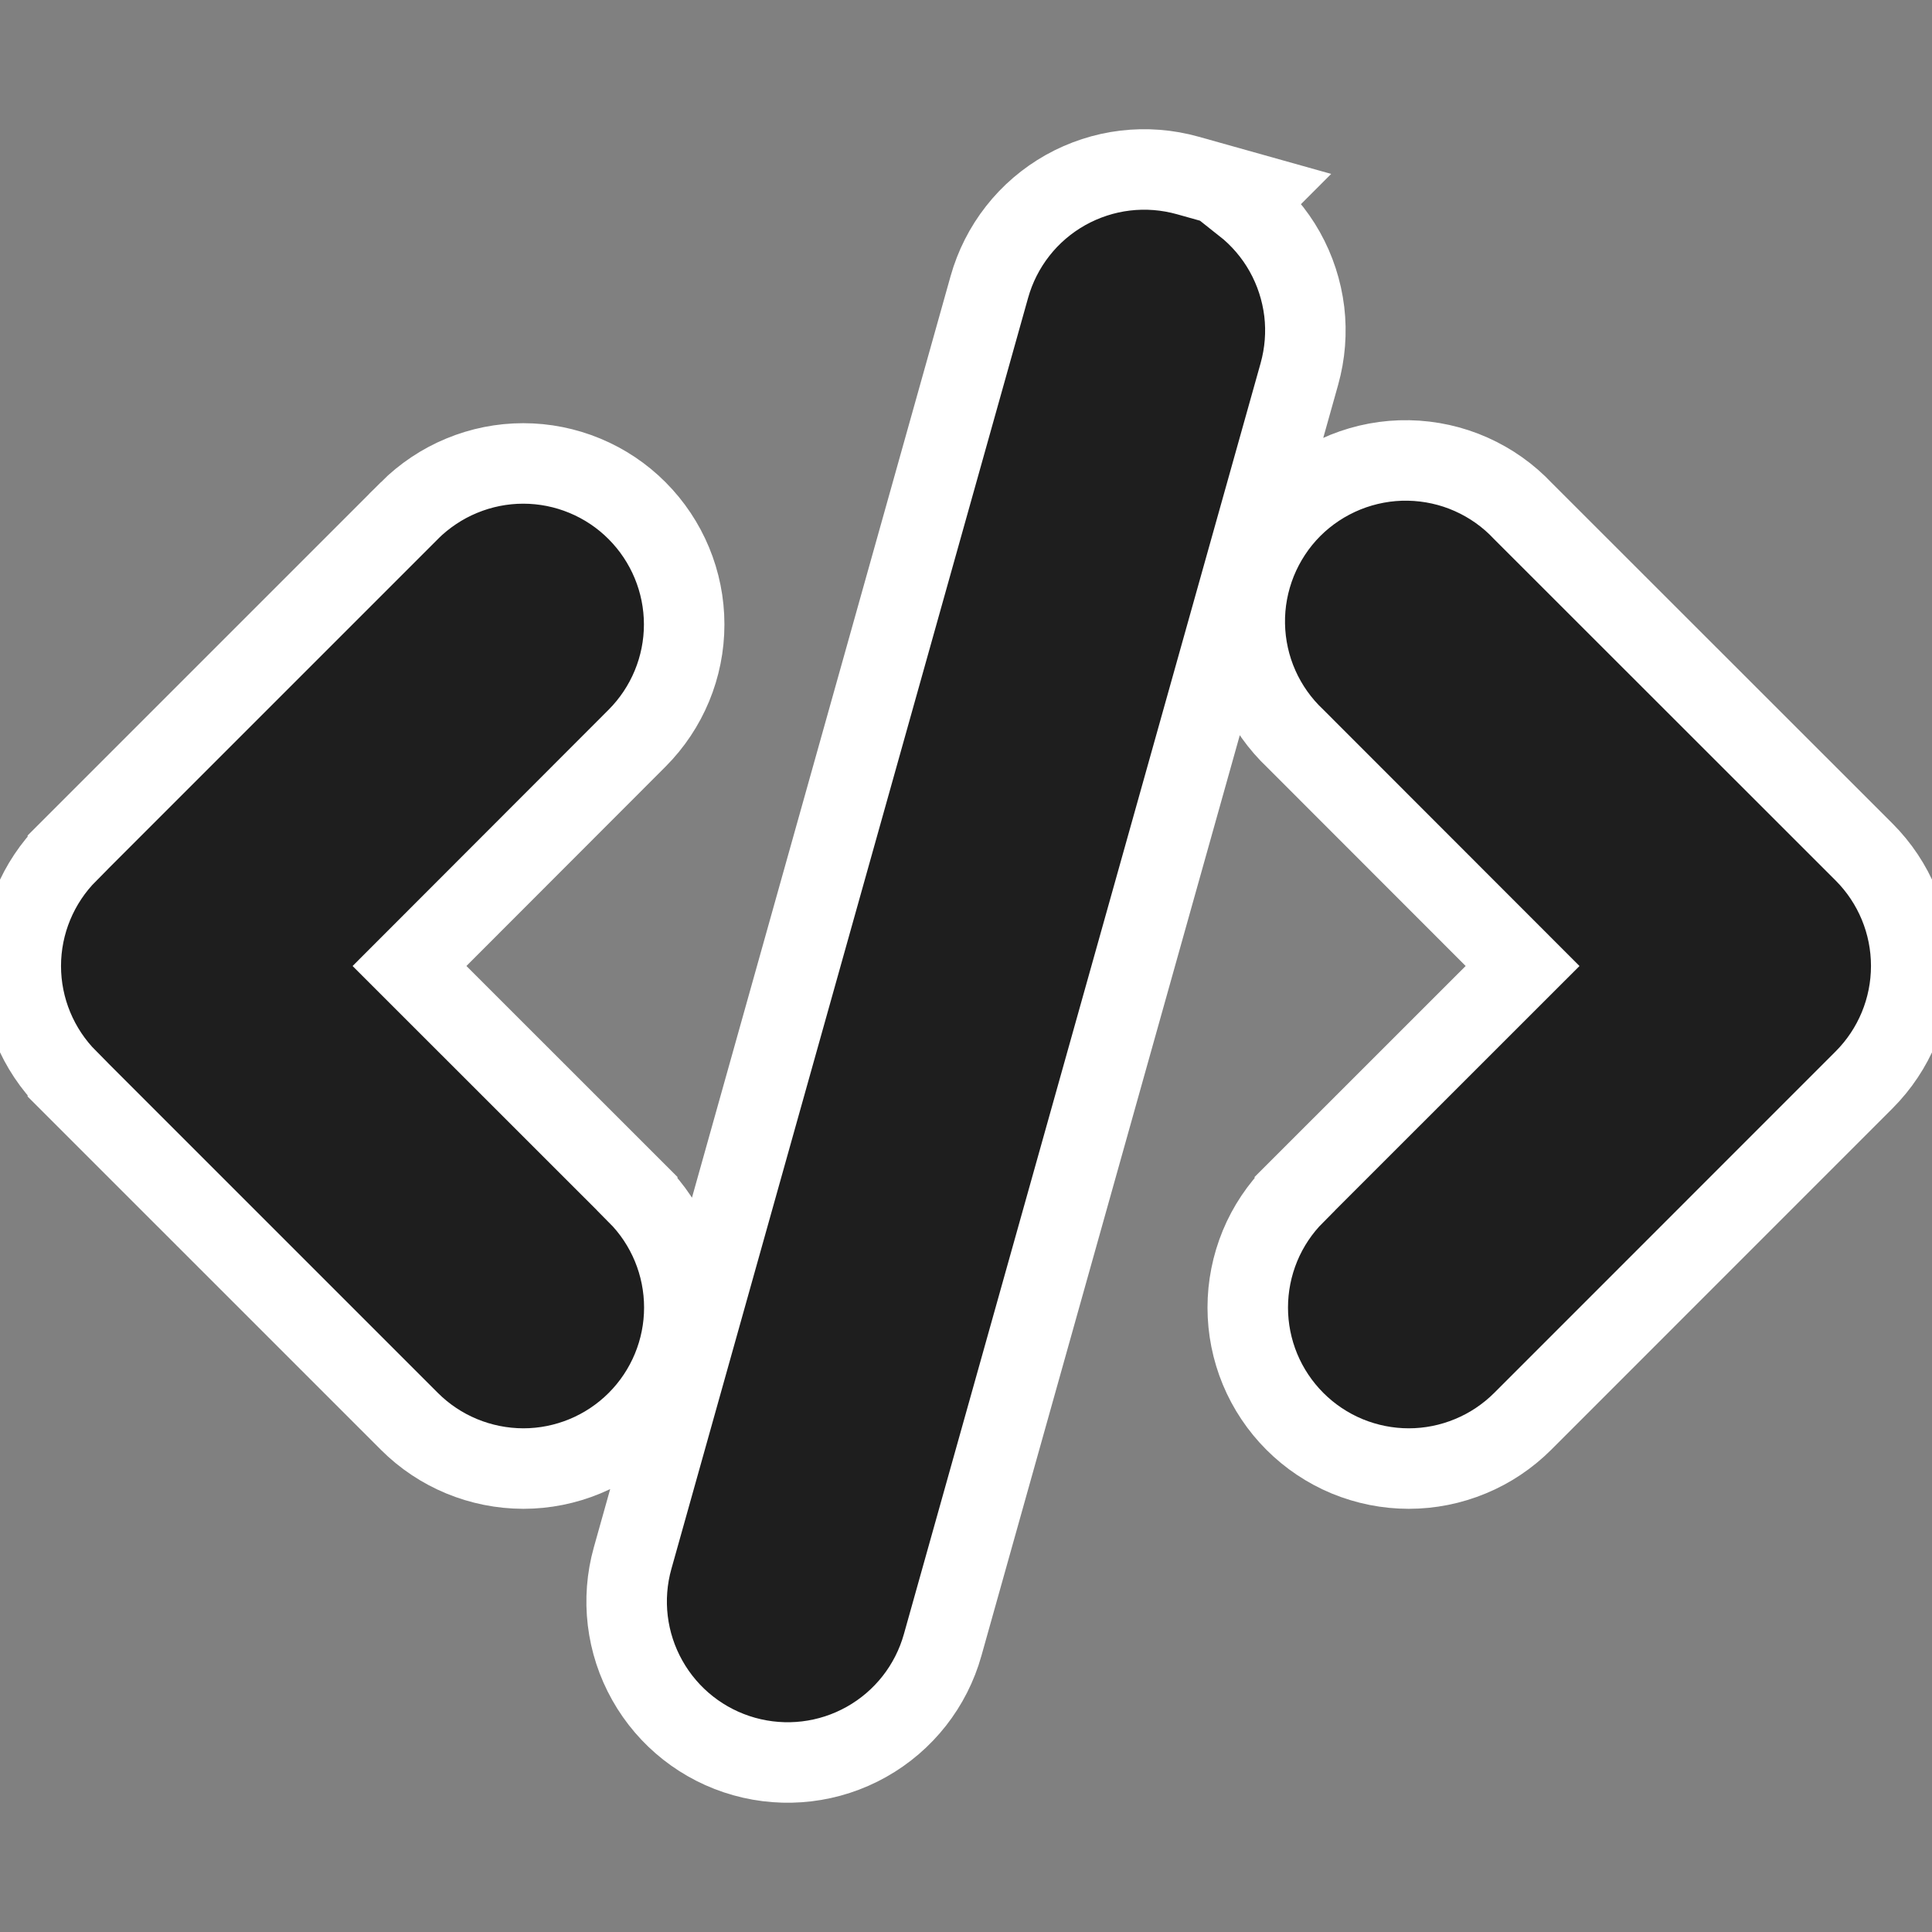 <svg width="24" height="24" viewBox="0 0 24 24" fill="none" xmlns="http://www.w3.org/2000/svg">
<rect x="0" y="0" width="24" height="24" fill="#808080" stroke="none"/>
<g clip-path="url(#clip0_49_2)">
<path d="M15.454 2.536L15.579 2.411L14.756 2.18C14.503 2.109 14.239 2.088 13.978 2.119C13.717 2.15 13.465 2.233 13.236 2.361C13.007 2.49 12.805 2.662 12.643 2.869C12.481 3.075 12.361 3.312 12.29 3.565C12.29 3.565 12.29 3.565 12.29 3.565L7.859 19.354L7.859 19.354C7.715 19.865 7.781 20.412 8.041 20.874C8.301 21.337 8.734 21.677 9.245 21.82C9.755 21.963 10.302 21.898 10.764 21.638C11.227 21.378 11.567 20.945 11.71 20.434C11.71 20.434 11.71 20.434 11.71 20.434L16.141 4.647C16.212 4.394 16.233 4.13 16.202 3.869C16.17 3.608 16.088 3.356 15.959 3.126C15.831 2.898 15.659 2.698 15.454 2.536ZM7.914 6.344L7.914 6.344C7.729 6.158 7.509 6.011 7.266 5.91C7.023 5.809 6.763 5.757 6.5 5.757C6.237 5.757 5.977 5.809 5.734 5.91C5.492 6.01 5.271 6.158 5.085 6.343C5.085 6.344 5.085 6.344 5.085 6.344L0.843 10.586L0.843 10.587C0.469 10.962 0.258 11.47 0.258 12C0.258 12.53 0.469 13.038 0.843 13.413L0.843 13.414L5.086 17.657C5.086 17.657 5.086 17.657 5.086 17.657C5.461 18.032 5.97 18.242 6.501 18.243C7.031 18.243 7.54 18.032 7.915 17.657C8.29 17.282 8.501 16.773 8.501 16.243C8.501 15.713 8.291 15.204 7.916 14.829L7.916 14.828L5.087 12L7.914 9.17L7.914 9.17C8.288 8.795 8.499 8.287 8.499 7.757C8.499 7.227 8.288 6.719 7.914 6.344ZM23.157 10.585L23.157 10.585L18.919 6.349C18.738 6.156 18.519 6.001 18.277 5.893C18.031 5.783 17.766 5.725 17.498 5.72C17.229 5.715 16.963 5.765 16.714 5.865C16.465 5.966 16.238 6.115 16.048 6.305C15.858 6.495 15.709 6.722 15.608 6.971C15.508 7.22 15.458 7.486 15.463 7.755C15.468 8.023 15.526 8.288 15.636 8.534C15.744 8.776 15.899 8.994 16.092 9.176L18.914 12L16.085 14.828L16.085 14.829C15.9 15.014 15.752 15.235 15.652 15.477C15.552 15.72 15.5 15.98 15.5 16.243C15.5 16.506 15.552 16.766 15.652 17.008C15.753 17.251 15.9 17.471 16.086 17.657C16.272 17.843 16.492 17.99 16.735 18.091C16.978 18.191 17.238 18.243 17.5 18.243C17.763 18.243 18.023 18.191 18.266 18.09C18.509 17.99 18.729 17.842 18.915 17.657C18.915 17.657 18.915 17.657 18.915 17.657L23.157 13.414L23.157 13.414C23.532 13.038 23.742 12.53 23.742 11.999C23.742 11.469 23.532 10.961 23.157 10.585Z" fill="#1E1E1E" stroke="white"/>
</g>
<defs>
<clipPath id="clip0_49_2">
<rect width="24" height="24" fill="white"/>
</clipPath>
</defs>
</svg>
